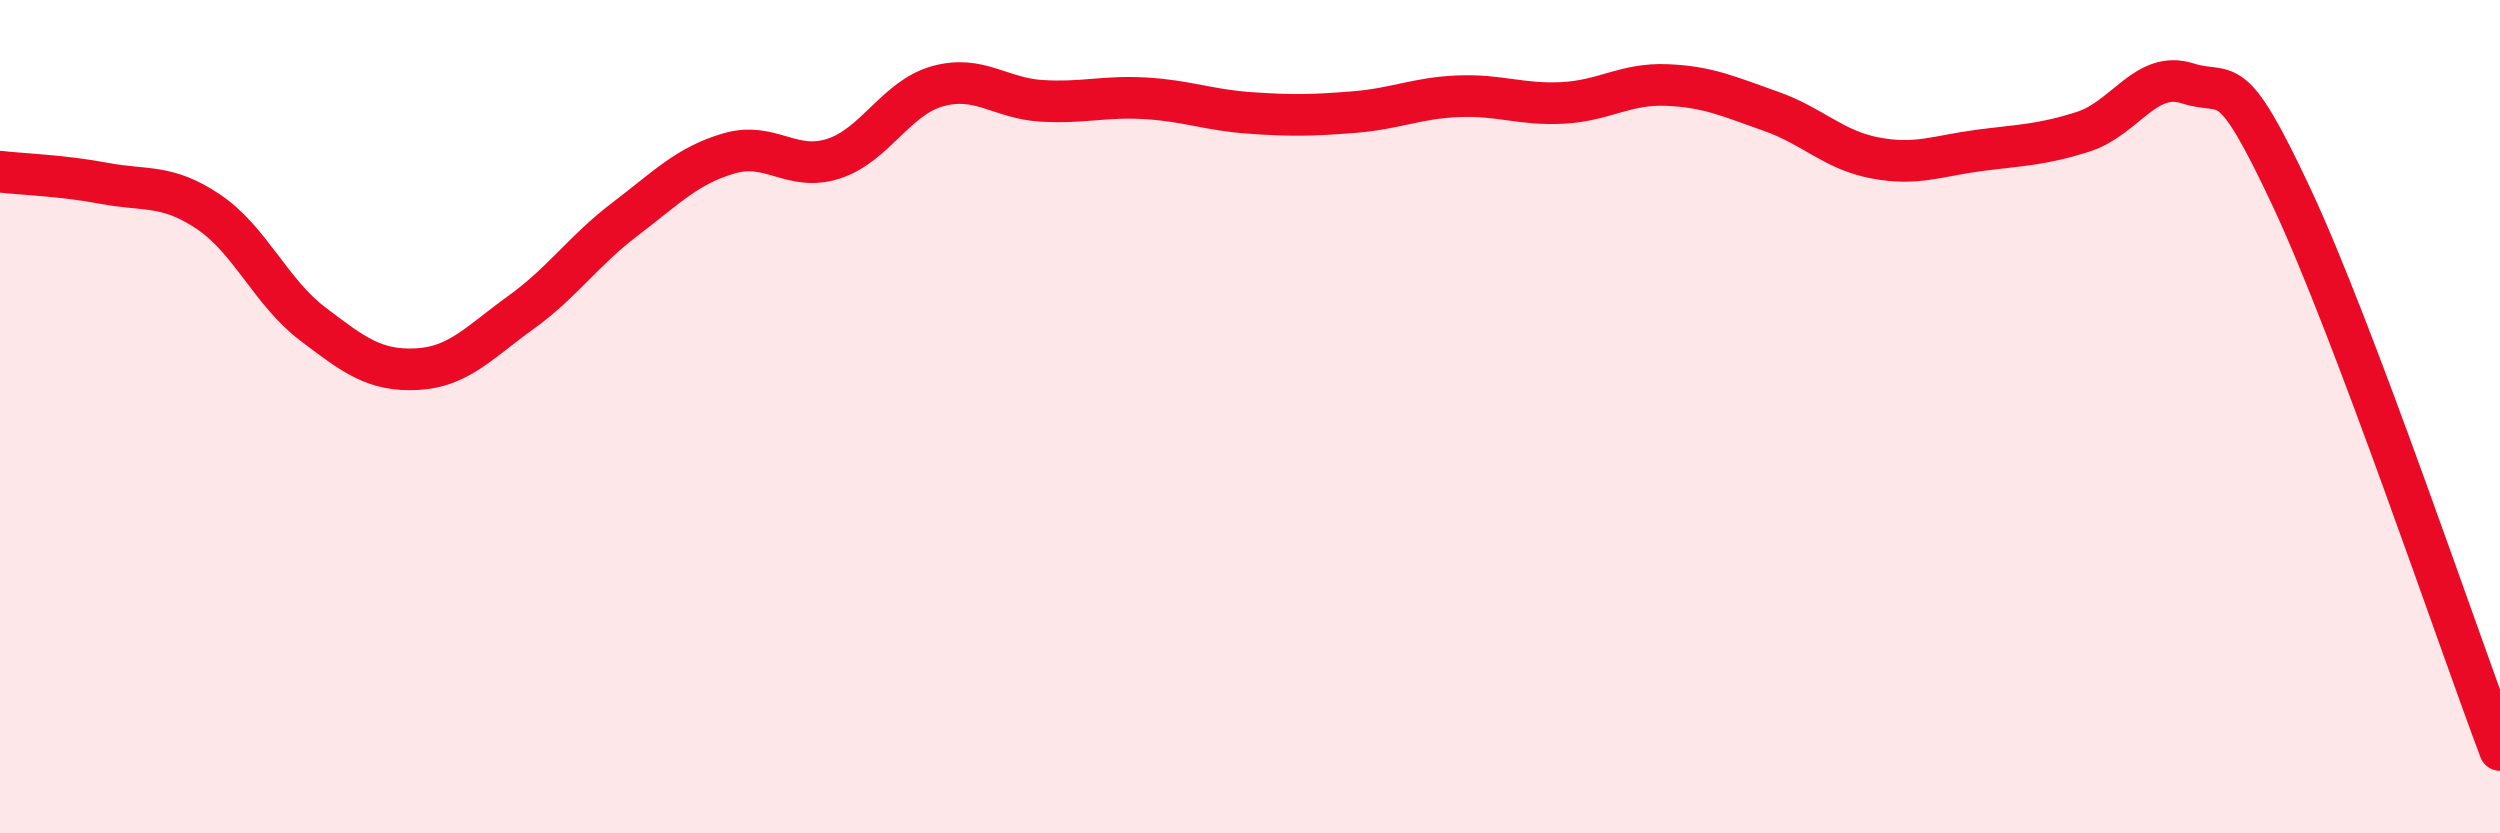 
    <svg width="60" height="20" viewBox="0 0 60 20" xmlns="http://www.w3.org/2000/svg">
      <path
        d="M 0,4.12 C 0.5,4.18 1.5,4.21 2.5,4.4 C 3.5,4.59 4,4.41 5,5.08 C 6,5.75 6.5,7.01 7.5,7.77 C 8.5,8.53 9,8.91 10,8.86 C 11,8.81 11.5,8.22 12.5,7.5 C 13.5,6.78 14,6.02 15,5.26 C 16,4.5 16.5,3.97 17.5,3.68 C 18.5,3.39 19,4.13 20,3.81 C 21,3.49 21.5,2.35 22.5,2.07 C 23.5,1.79 24,2.36 25,2.42 C 26,2.48 26.5,2.3 27.5,2.36 C 28.5,2.42 29,2.64 30,2.71 C 31,2.78 31.5,2.77 32.5,2.69 C 33.5,2.61 34,2.35 35,2.31 C 36,2.27 36.5,2.52 37.5,2.47 C 38.5,2.42 39,2 40,2.04 C 41,2.08 41.5,2.32 42.5,2.67 C 43.5,3.02 44,3.6 45,3.79 C 46,3.98 46.5,3.74 47.5,3.61 C 48.5,3.48 49,3.48 50,3.16 C 51,2.84 51.5,1.68 52.5,2 C 53.5,2.32 53.5,1.54 55,4.74 C 56.5,7.94 59,15.35 60,18L60 20L0 20Z"
        fill="#EB0A25"
        opacity="0.1"
        stroke-linecap="round"
        stroke-linejoin="round"
      />
      <path
        d="M 0,4.12 C 0.5,4.18 1.5,4.21 2.5,4.4 C 3.5,4.59 4,4.41 5,5.08 C 6,5.75 6.5,7.01 7.5,7.77 C 8.5,8.53 9,8.91 10,8.86 C 11,8.81 11.5,8.22 12.5,7.5 C 13.5,6.78 14,6.02 15,5.26 C 16,4.5 16.5,3.97 17.5,3.68 C 18.5,3.39 19,4.13 20,3.81 C 21,3.49 21.5,2.35 22.5,2.07 C 23.5,1.79 24,2.36 25,2.42 C 26,2.48 26.5,2.3 27.5,2.36 C 28.5,2.42 29,2.64 30,2.71 C 31,2.78 31.5,2.77 32.5,2.69 C 33.5,2.61 34,2.35 35,2.31 C 36,2.27 36.5,2.52 37.5,2.47 C 38.5,2.42 39,2 40,2.04 C 41,2.08 41.5,2.32 42.5,2.67 C 43.5,3.02 44,3.6 45,3.79 C 46,3.98 46.5,3.74 47.5,3.61 C 48.5,3.48 49,3.48 50,3.16 C 51,2.84 51.5,1.68 52.5,2 C 53.5,2.32 53.5,1.54 55,4.74 C 56.5,7.94 59,15.35 60,18"
        stroke="#EB0A25"
        stroke-width="1"
        fill="none"
        stroke-linecap="round"
        stroke-linejoin="round"
      />
    </svg>
  